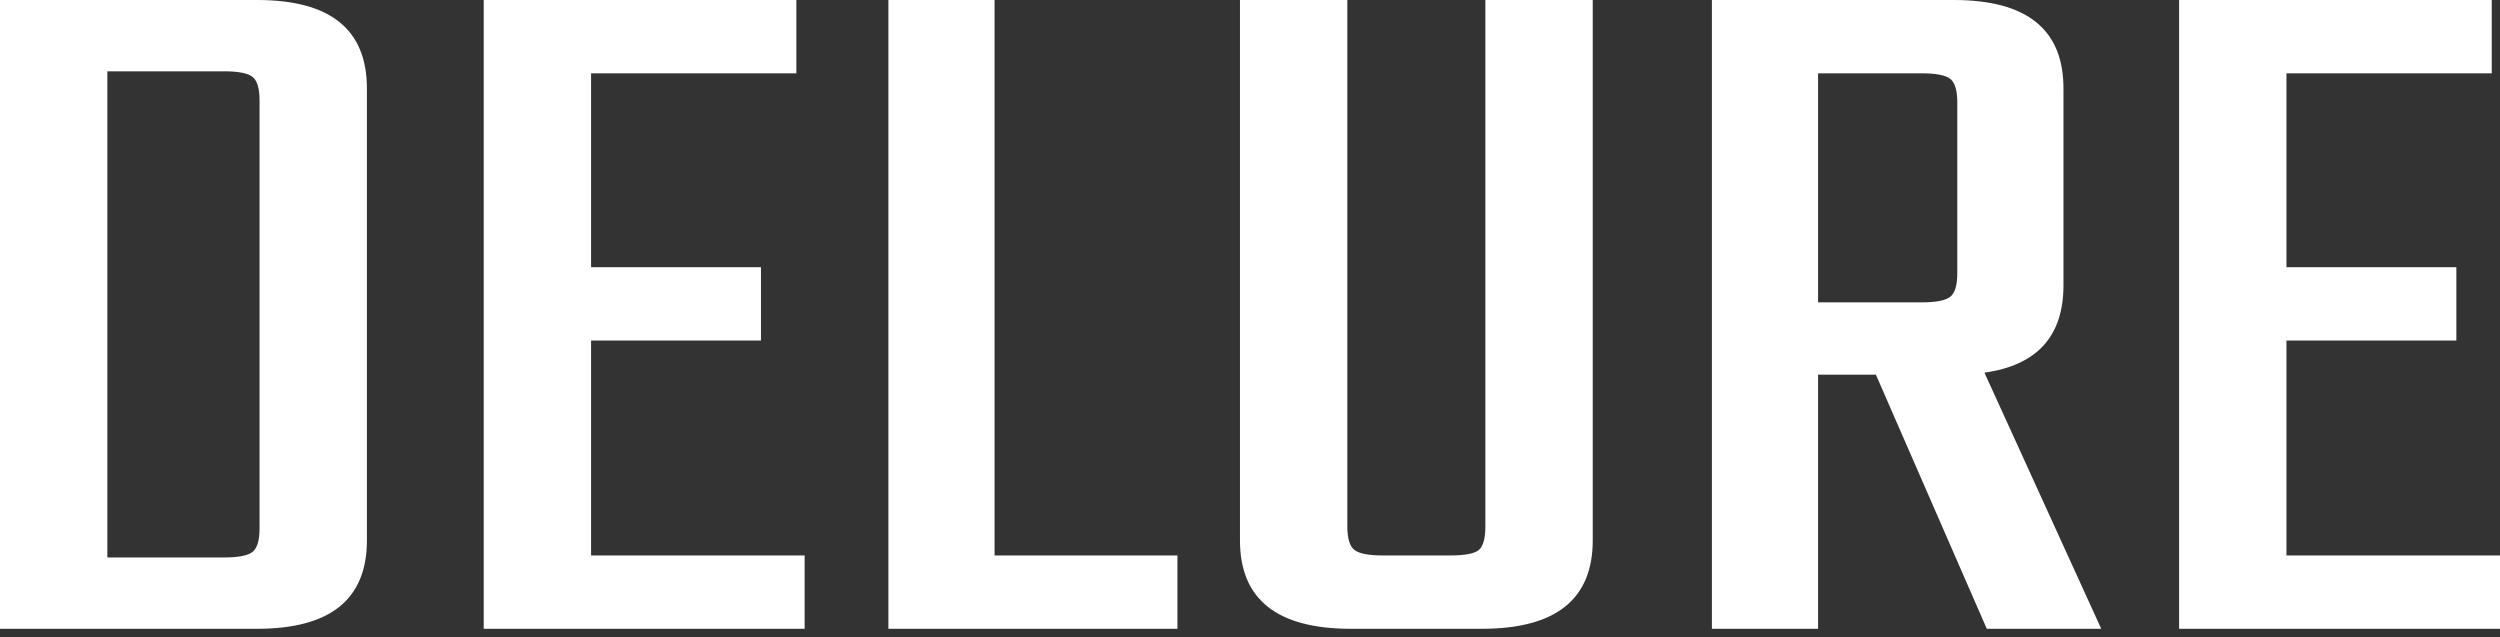 <?xml version="1.0" encoding="UTF-8"?> <svg xmlns="http://www.w3.org/2000/svg" width="255" height="65" viewBox="0 0 255 65" fill="none"><rect x="0" y="0" width="255" height="65" fill="#333333" stroke="none"/> <path fill-rule="evenodd" clip-rule="evenodd" d="M0 0H26.234C33.695 0 37.425 3.005 37.425 9.016V55.12C37.425 61.131 33.695 64.136 26.234 64.136H0V0ZM26.475 53.891V10.245C26.475 9.016 26.234 8.213 25.753 7.838C25.271 7.462 24.308 7.274 22.865 7.274H10.951V56.862H22.865C24.308 56.862 25.271 56.674 25.753 56.299C26.234 55.923 26.475 55.12 26.475 53.891ZM60.29 56.657H82.072V64.136H49.339V0H81.229V7.479H60.29V27.253H77.619V34.732H60.29V56.657ZM101.446 56.657H120.099V64.136H90.616V0H101.446V56.657ZM151.508 0H162.459V55.12C162.459 61.131 158.689 64.136 151.147 64.136H137.789C130.248 64.136 126.477 61.131 126.477 55.12V0H137.428V53.686C137.428 54.916 137.669 55.718 138.15 56.094C138.632 56.469 139.595 56.657 141.039 56.657H147.898C149.422 56.657 150.405 56.469 150.846 56.094C151.287 55.718 151.508 54.916 151.508 53.686V0ZM185.444 38.215V64.136H174.613V0H199.283C206.744 0 210.474 3.005 210.474 9.016V29.097C210.474 34.288 207.787 37.259 202.412 38.01L214.325 64.136H202.652L191.34 38.215H185.444ZM185.444 7.479V30.839H196.034C197.478 30.839 198.44 30.651 198.922 30.275C199.403 29.9 199.644 29.097 199.644 27.867V10.45C199.644 9.221 199.403 8.418 198.922 8.043C198.44 7.667 197.478 7.479 196.034 7.479H185.444ZM233.219 56.657H255V64.136H222.268V0H254.158V7.479H233.219V27.253H250.548V34.732H233.219V56.657Z" fill="white"></path> </svg> 